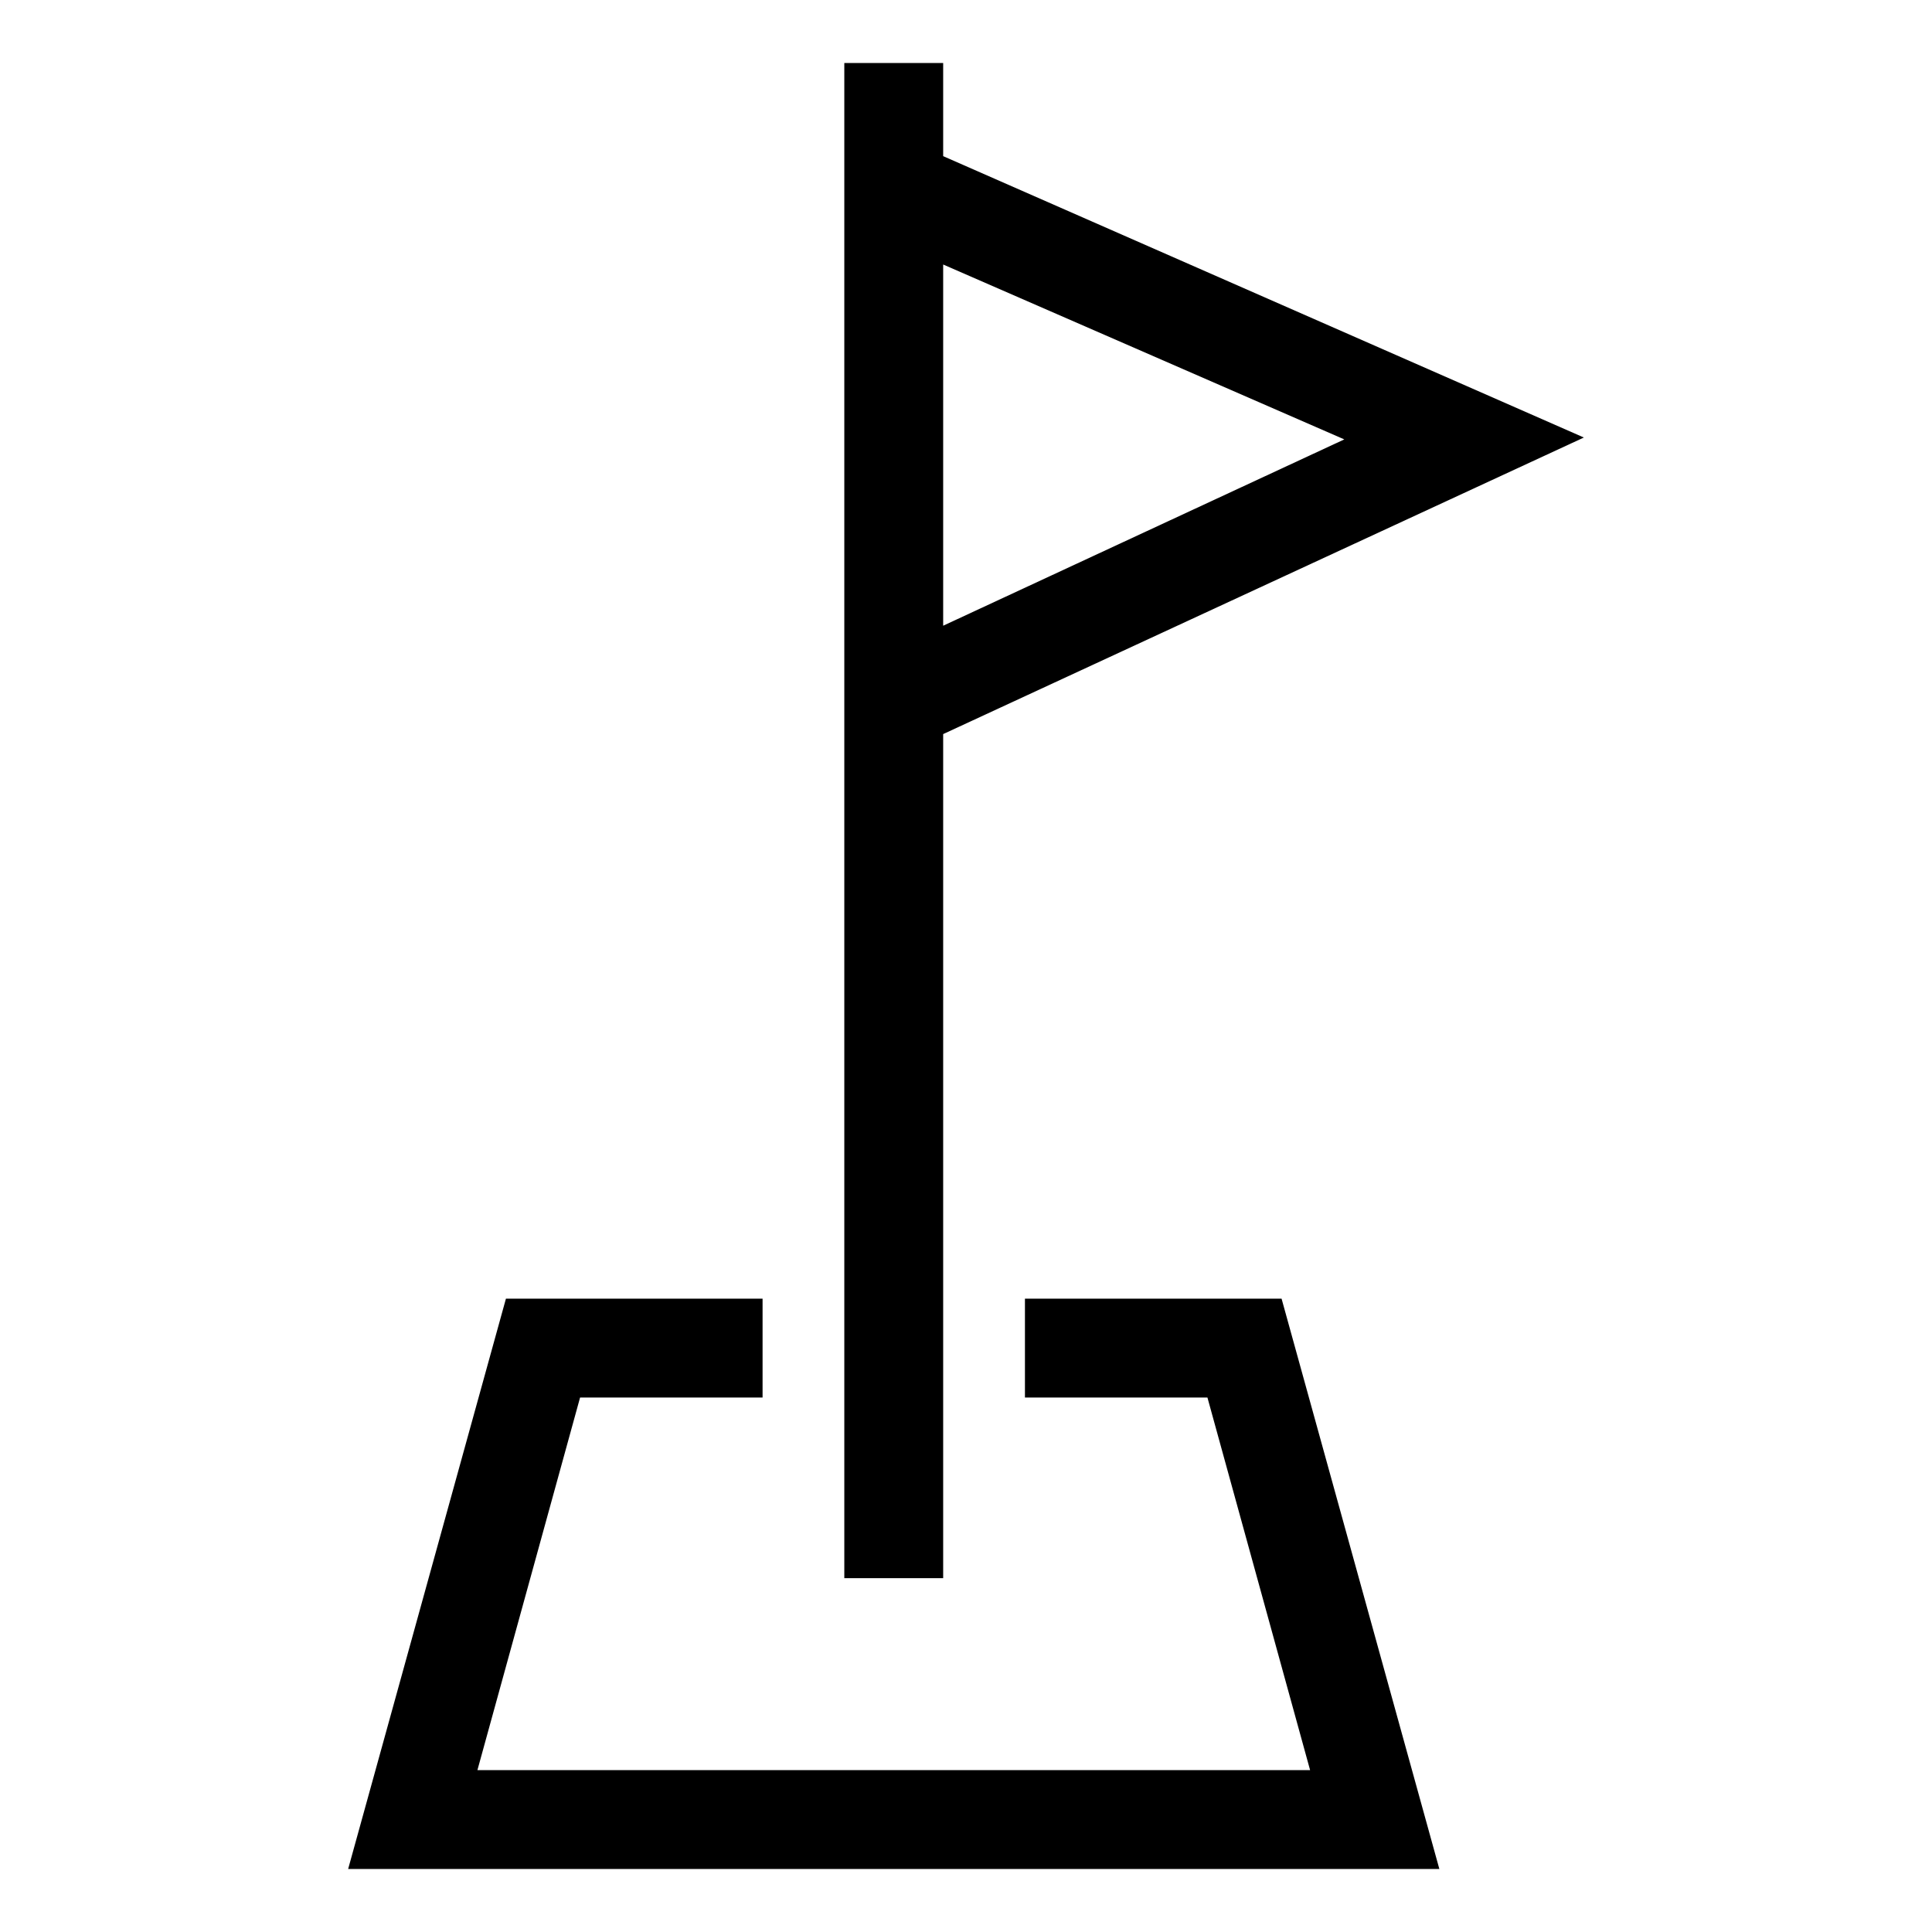 <?xml version="1.0" encoding="UTF-8"?>
<!-- Uploaded to: ICON Repo, www.iconrepo.com, Generator: ICON Repo Mixer Tools -->
<svg fill="#000000" width="800px" height="800px" version="1.1" viewBox="144 144 512 512" xmlns="http://www.w3.org/2000/svg">
 <g>
  <path d="m415.62 488.16v26.199h48.363l27.207 98.746h-220.67l27.207-98.746h48.363v-26.199h-68.012l-41.816 151.14h289.18l-41.812-151.14z"/>
  <path d="m393.95 338.54 169.79-78.594-169.79-74.566v-24.688h-26.199v401.54h26.199zm106.3-78.094-106.3 49.375v-95.723z"/>
 </g>
</svg>